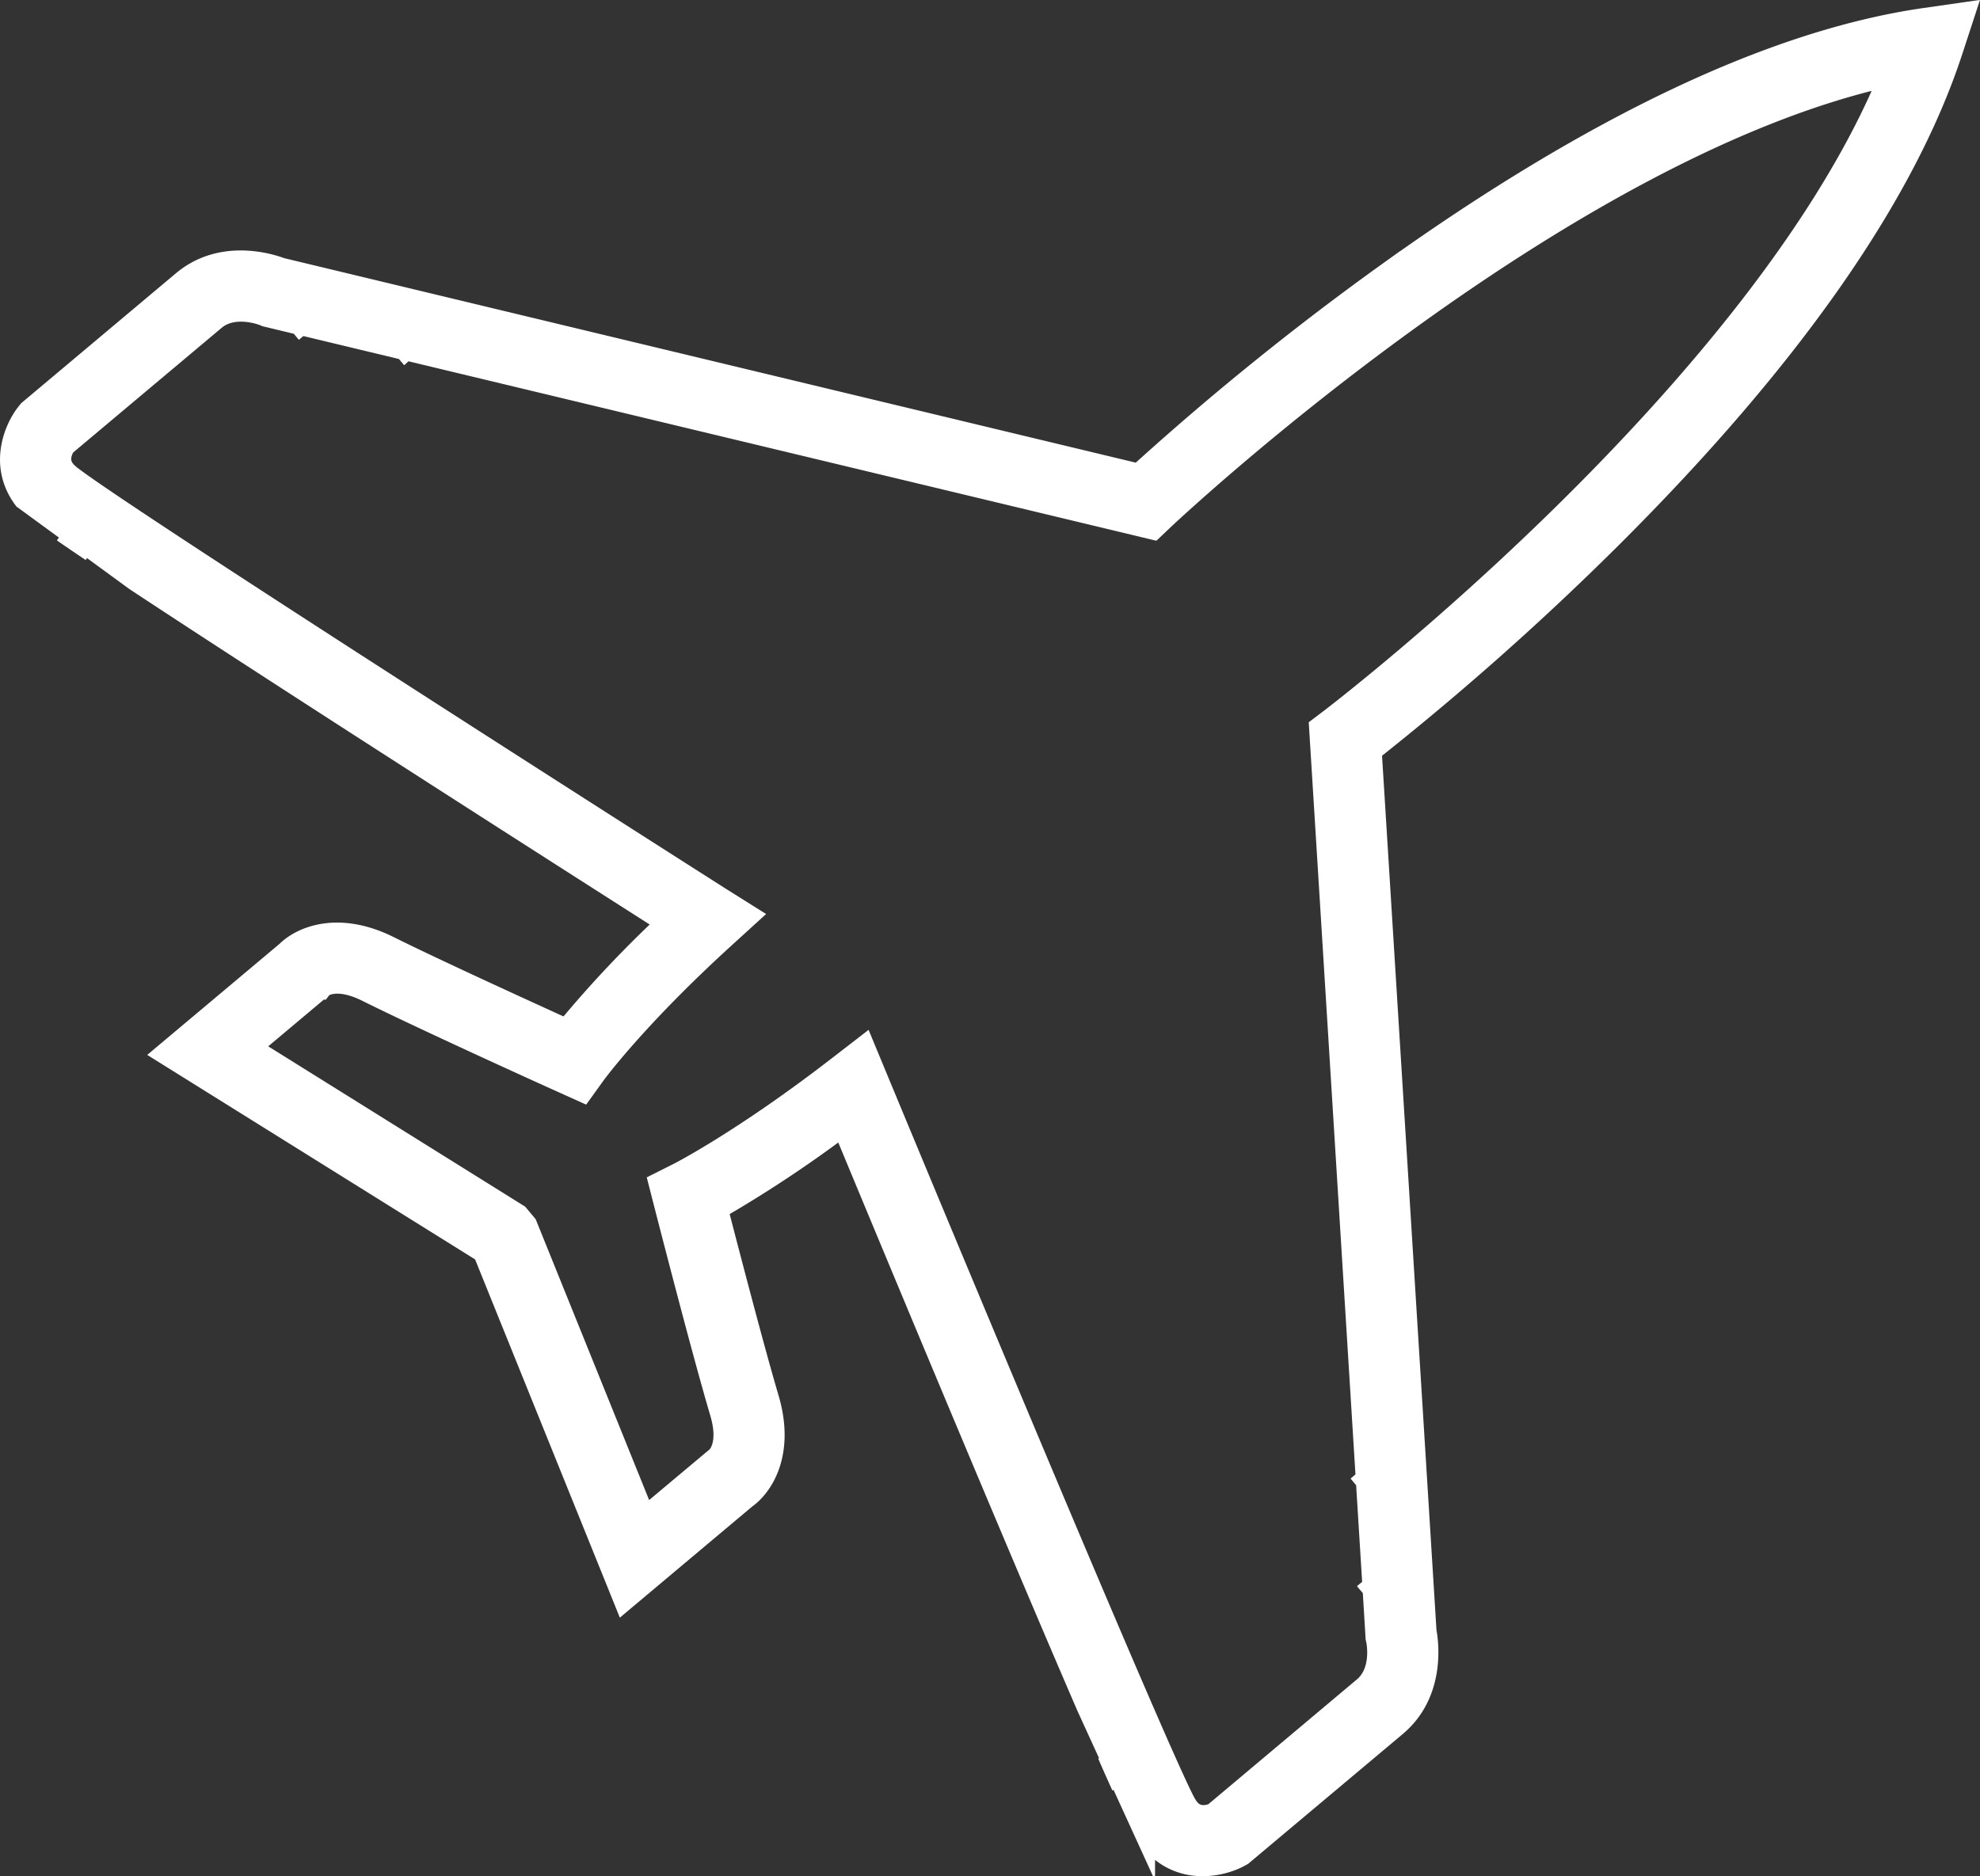 <svg xmlns="http://www.w3.org/2000/svg" viewBox="0 0 665.77 630.95"><rect x="0" y="0" width="665.77" height="630.95" fill="#333333" stroke="none"/><defs><style>.cls-1{fill:#fff;stroke:#fff;stroke-miterlimit:10;stroke-width:7px;}</style></defs><g id="Layer_2" data-name="Layer 2"><g id="Layer_1-2" data-name="Layer 1"><path class="cls-1" d="M45.48,195.2c51.76,34.16,148.15,95.72,178.64,115.17a385.73,385.73,0,0,0-33.66,35.74c-13.18-6-44.46-20.27-59.58-27.81-17.3-8.61-29.59-3.2-34.52,1.69L55.45,354.34l107.12,66.82,47.29,117.06,40.91-34.35c5.67-4,13.13-15.18,7.63-33.71-4.81-16.22-13.49-49.58-17.1-63.56a419.23,419.23,0,0,0,42.08-27.87C297.07,411.7,340,515,365.43,573.81l19.45,42.56a27.88,27.88,0,0,0,2.09,2.85c9.86,11.74,23.91,8.46,30,5.08l.7-.39,51.77-43.47c13.06-11,10.84-27.87,10.08-31.91l-.46-7.47-3.56-57.21L461.1,252.54a954,954,0,0,0,81.25-72.2c59.79-59.67,98.17-114.55,114.09-163.11l4.25-13-13.5,1.94c-50.61,7.29-111.1,35.88-179.79,85a941.58,941.58,0,0,0-84.52,68.25L152.53,104.1,96.8,90.71l-2.22-.53c-3.85-1.45-20.11-6.56-33.18,4.4L9.64,138.05l-.51.63C4.91,143.86-.5,156.39,8,167.81ZM477.71,520.05l-.94-15.18m-455.64-326c2.71,1.88,5.95,4.08,9.64,6.56M372.48,590c1.73,4,3.32,7.53,4.74,10.68m30.91,9.1c-1.45.63-5.39,1.89-8.2-1.46a13.44,13.44,0,0,1-1.5-2.28C387,584.42,295.74,364.35,294.82,362.13l-4.24-10.23-8.76,6.77c-32.33,25-53.95,36-54.16,36.07l-6.1,3.06,1.69,6.61c.52,2,12.68,49.52,18.92,70.57,3,10.06-.29,14.14-1.18,15l-24.16,20.25-39.75-98.4-2.83-3.38-90-56.16,23.37-19.63h.22l.47-.62c.86-.64,5.44-3.41,15.07,1.39,19.65,9.79,64.34,30,66.23,30.83l6.32,2.85,4.05-5.63c.13-.18,13.56-18.7,43.68-46.14l8.18-7.45L242.45,302c-2-1.26-199.22-126.88-218.54-141.92a12.91,12.91,0,0,1-2-1.87c-2.72-3.24-1-6.75,0-8.35l50.35-42.28c6.54-5.49,16.35-1.52,16.39-1.51l.67.29,11.42,2.75.2.24.18-.15,34.95,8.39.16.19.13-.12L387.81,178l3.33-3.17c1.37-1.3,132.22-124.57,244.16-149.28-43.59,106.08-186.53,215.11-188,216.25l-3.63,2.74,15.7,252.82-.34.29.39.47,2.2,35.42-.39.32.44.52,1,16.47.17.71c0,.1,2.26,10.35-4.32,15.88Z"/></g></g></svg>